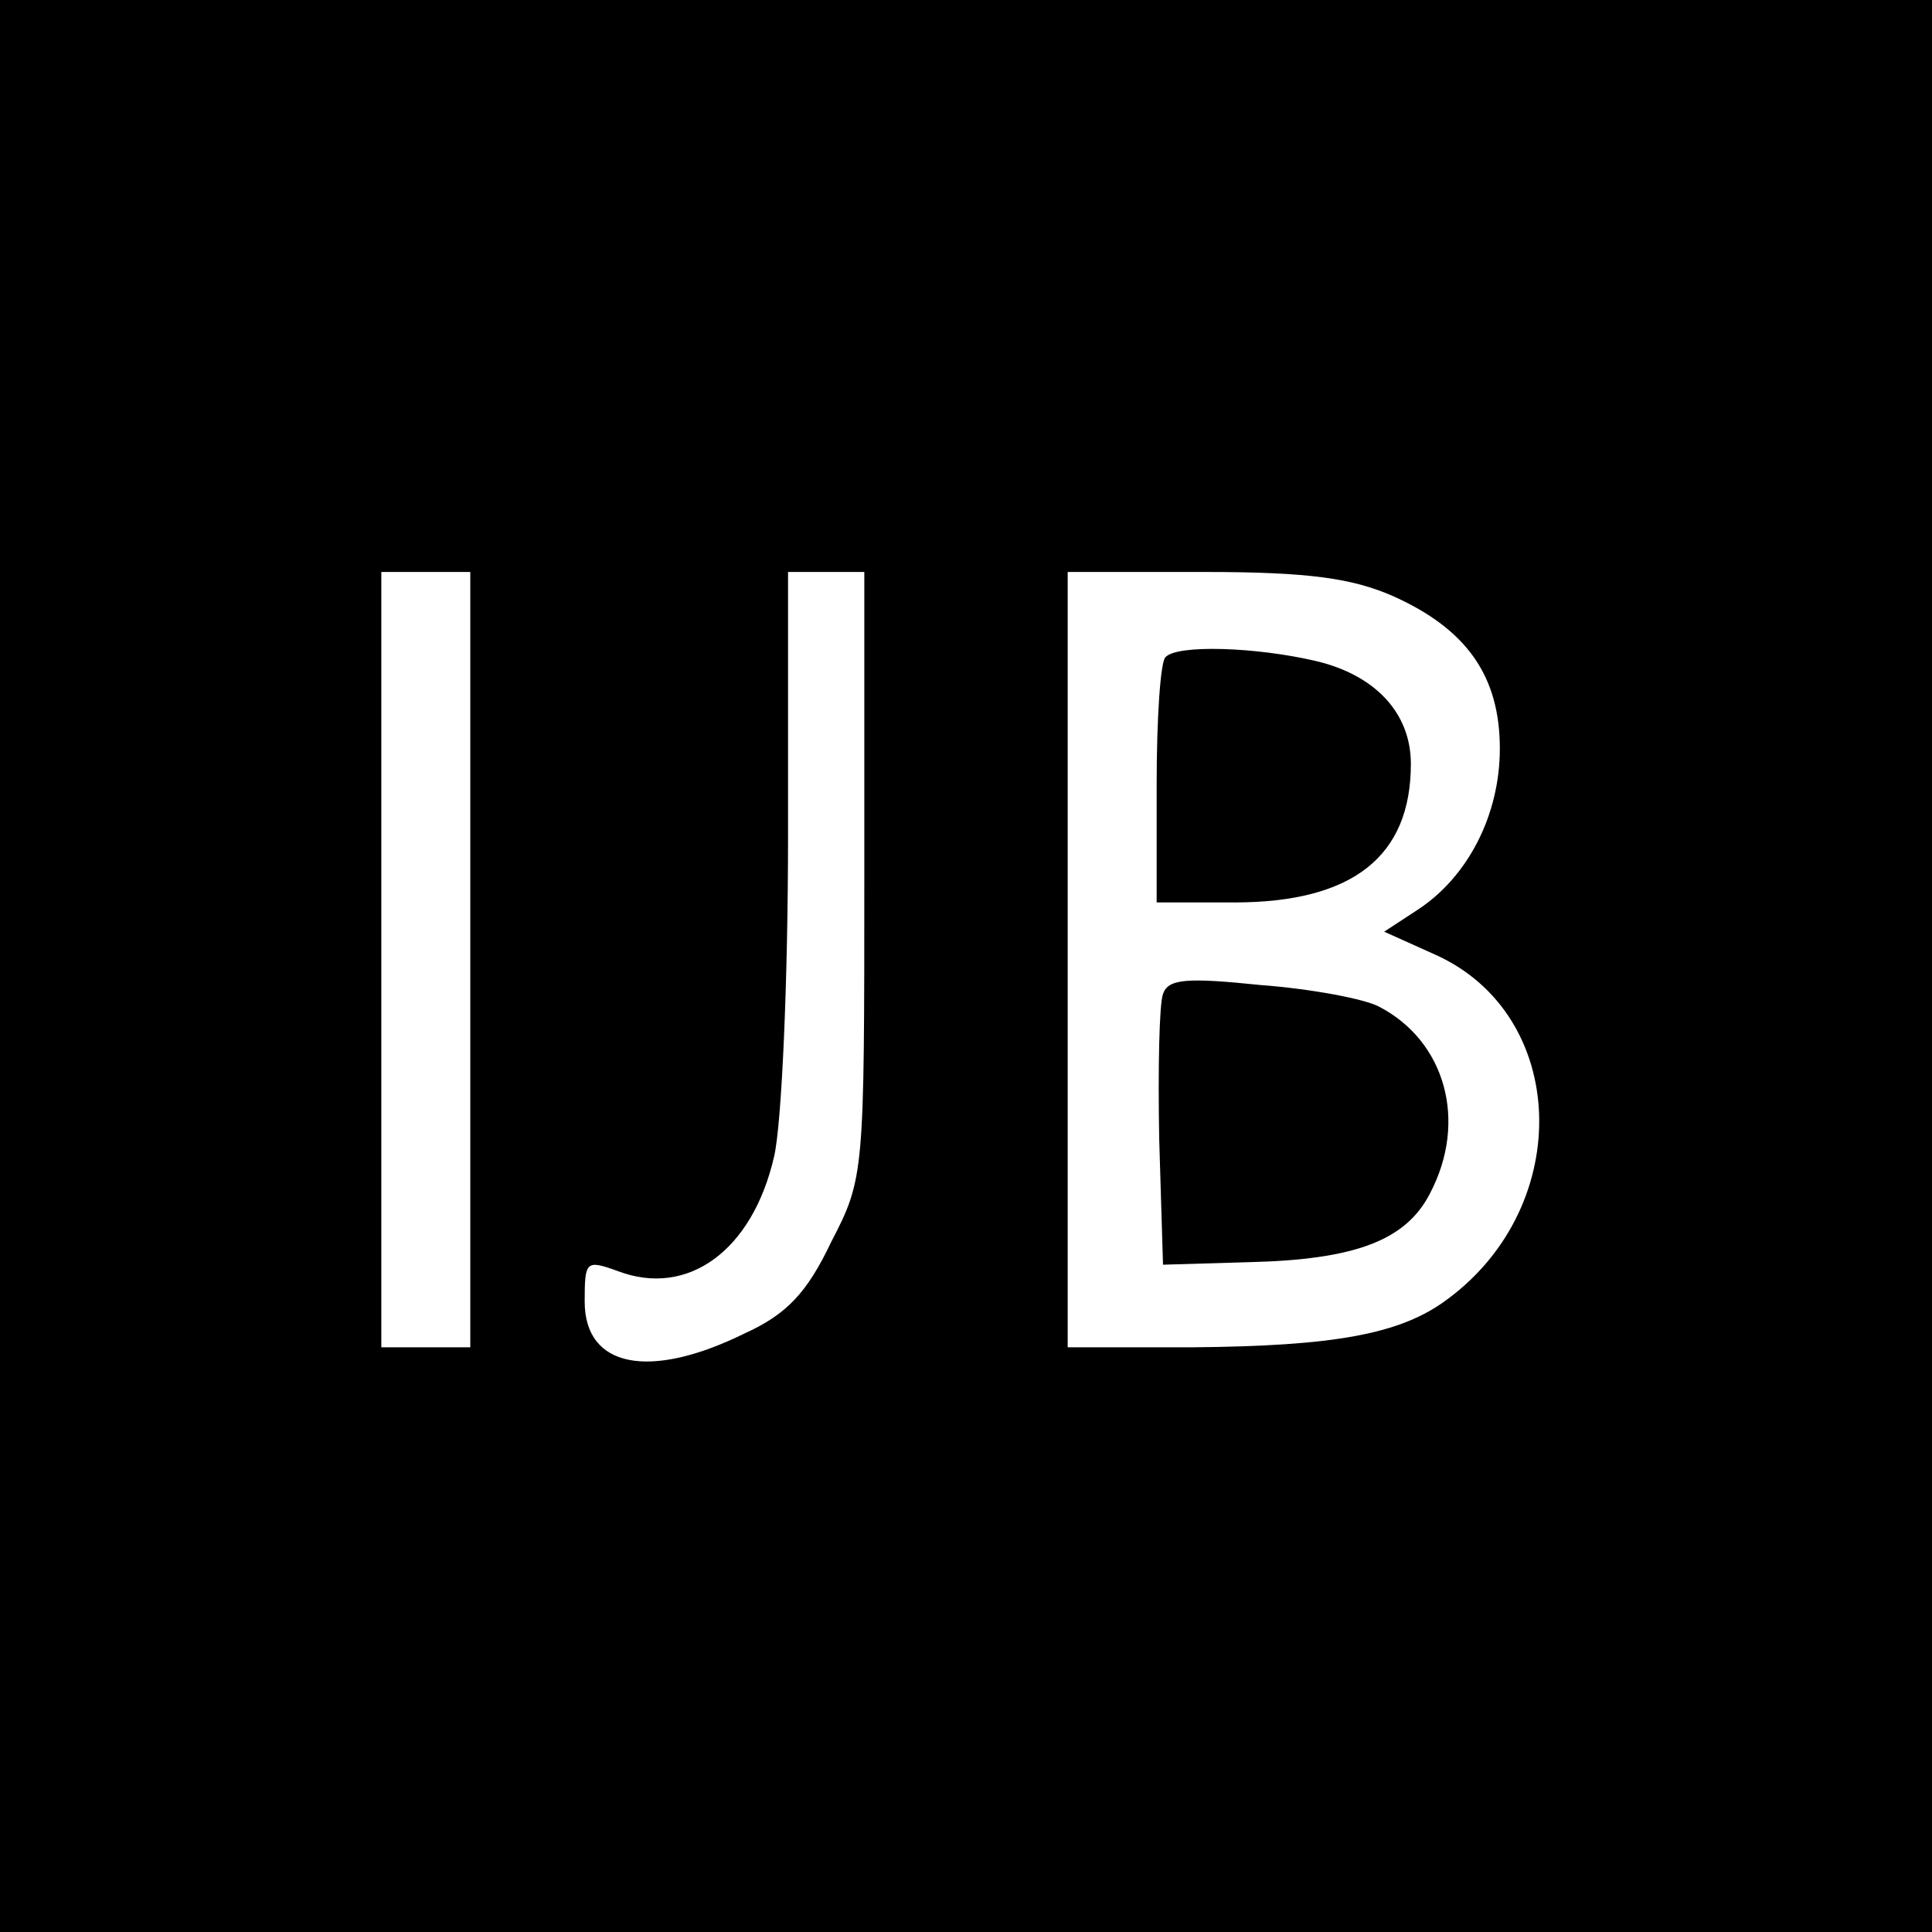 <?xml version="1.0" standalone="no"?>
<!DOCTYPE svg PUBLIC "-//W3C//DTD SVG 20010904//EN"
 "http://www.w3.org/TR/2001/REC-SVG-20010904/DTD/svg10.dtd">
<svg version="1.0" xmlns="http://www.w3.org/2000/svg"
 width="152pt" height="152pt" viewBox="0 0 152 152"
 preserveAspectRatio="xMidYMid meet">
<g transform="translate(0,152) scale(0.1,-0.1)"
fill="#000000" stroke="none">
<path d="M0 760 l0 -760 760 0 760 0 0 760 0 760 -760 0 -760 0 0 -760z m370
5 l0 -305 -35 0 -35 0 0 305 0 305 35 0 35 0 0 -305z m310 67 c0 -235 0 -239
-26 -289 -19 -40 -35 -57 -68 -72 -75 -37 -126 -27 -126 25 0 32 1 33 26 24
55 -21 106 16 123 90 6 25 11 138 11 253 l0 207 30 0 30 0 0 -238z m416 219
c58 -26 84 -63 84 -120 0 -52 -25 -101 -65 -127 l-26 -17 40 -18 c105 -47 110
-197 10 -271 -37 -28 -90 -37 -201 -38 l-98 0 0 305 0 305 108 0 c82 0 116 -5
148 -19z"/>
<path d="M917 1003 c-4 -3 -7 -48 -7 -100 l0 -93 61 0 c93 0 139 36 139 109 0
40 -28 70 -75 81 -47 11 -109 13 -118 3z"/>
<path d="M915 738 c-3 -8 -4 -59 -3 -114 l3 -99 68 2 c83 2 123 17 142 54 30
57 12 120 -40 147 -11 6 -53 14 -93 17 -58 6 -73 5 -77 -7z"/>
</g>
</svg>
